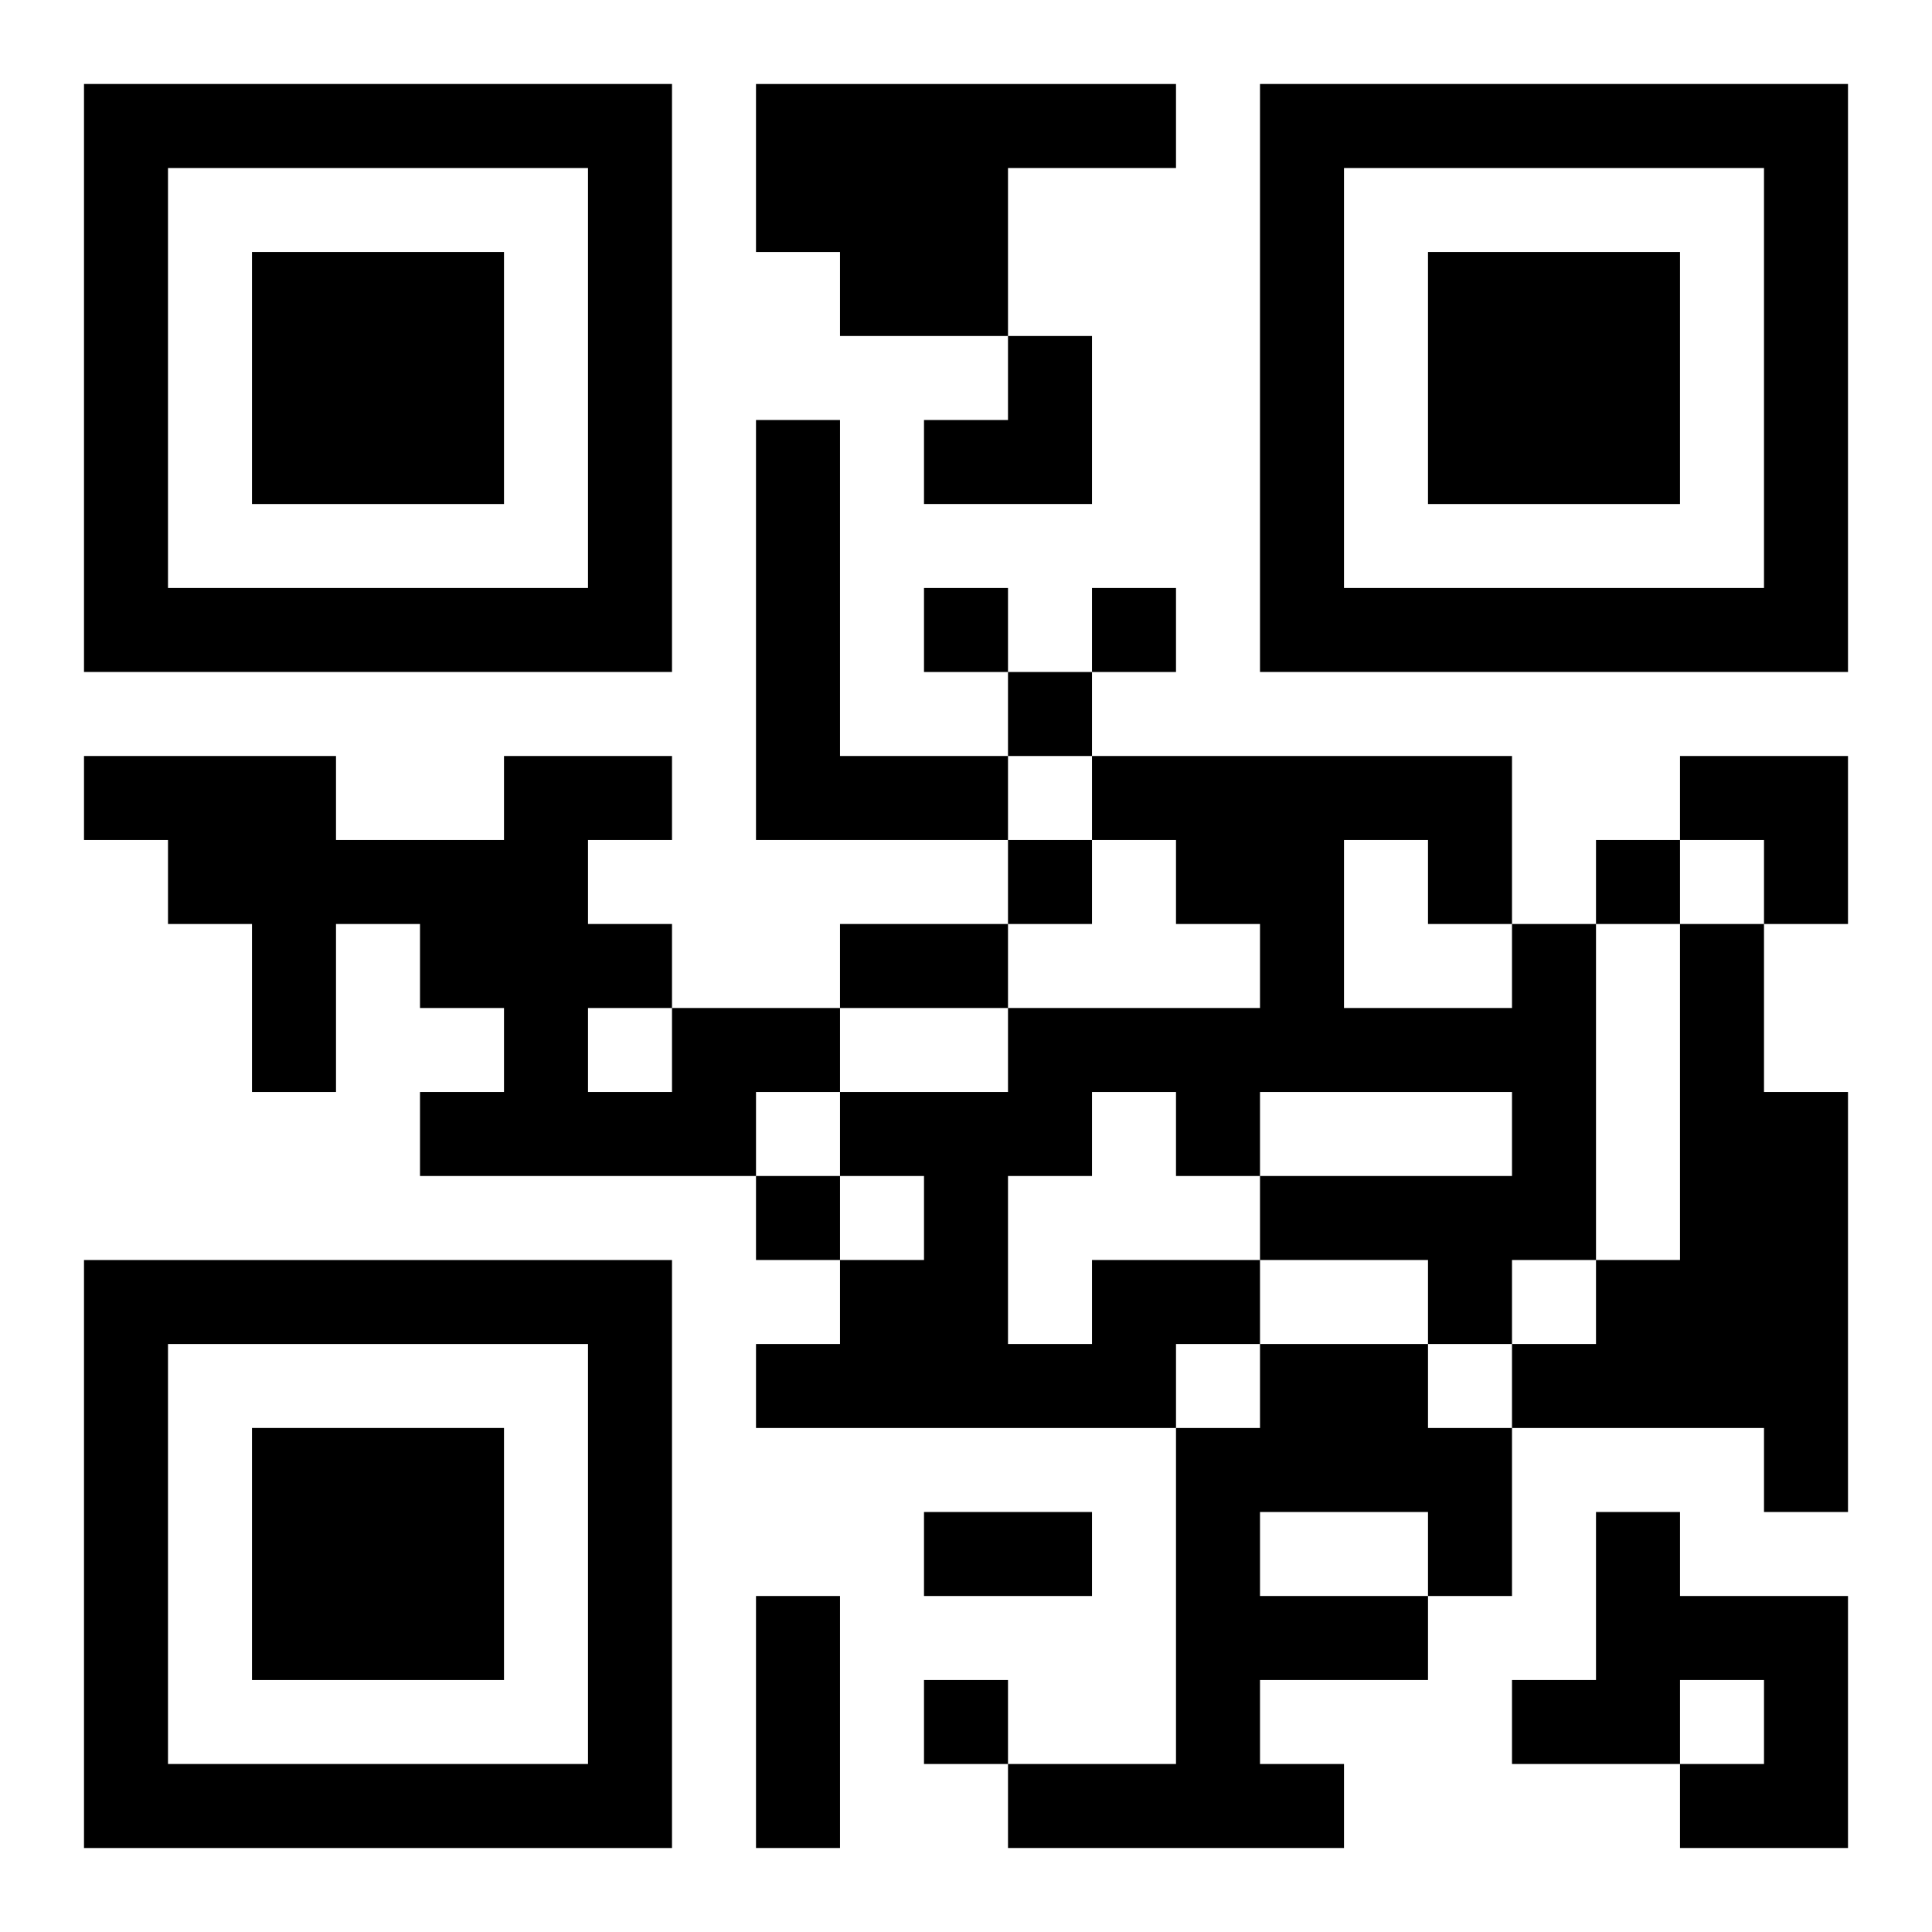 <?xml version="1.0" encoding="UTF-8"?>
<svg width="250" height="250" baseProfile="full" version="1.1" viewBox="-1 -1 23 23" xmlns="http://www.w3.org/2000/svg" xmlns:xlink="http://www.w3.org/1999/xlink"><symbol id="a"><path d="m0 7v7h7v-7h-7zm1 1h5v5h-5v-5zm1 1v3h3v-3h-3z"/></symbol><use y="-7" xlink:href="#a"/><use y="7" xlink:href="#a"/><use x="14" y="-7" xlink:href="#a"/><path d="m8 0h5v1h-2v2h-2v-1h-1v-2m0 4h1v4h2v1h-3v-5m11 6h1v2h1v5h-1v-1h-3v-1h1v-1h1v-4m-12 1h2v1h-1v1h-4v-1h1v-1h-1v-1h-1v2h-1v-2h-1v-1h-1v-1h3v1h2v-1h2v1h-1v1h1v1m-1 0v1h1v-1h-1m6 3h2v1h-1v1h-5v-1h1v-1h1v-1h-1v-1h2v-1h3v-1h-1v-1h-1v-1h5v2h1v4h-1v1h-1v-1h-2v-1h3v-1h-3v1h-1v-1h-1v1h-1v2h1v-1m3-5v2h2v-1h-1v-1h-1m-1 6h2v1h1v2h-1v1h-2v1h1v1h-4v-1h2v-4h1v-1m0 2v1h2v-1h-2m4 0h1v1h2v3h-2v-1h1v-1h-1v1h-2v-1h1v-2m-8-11v1h1v-1h-1m2 0v1h1v-1h-1m-1 1v1h1v-1h-1m0 2v1h1v-1h-1m7 0v1h1v-1h-1m-10 4v1h1v-1h-1m2 6v1h1v-1h-1m-1-9h2v1h-2v-1m1 7h2v1h-2v-1m-2 1h1v3h-1v-3m2-15m1 0h1v2h-2v-1h1zm8 5h2v2h-1v-1h-1z"/></svg>
